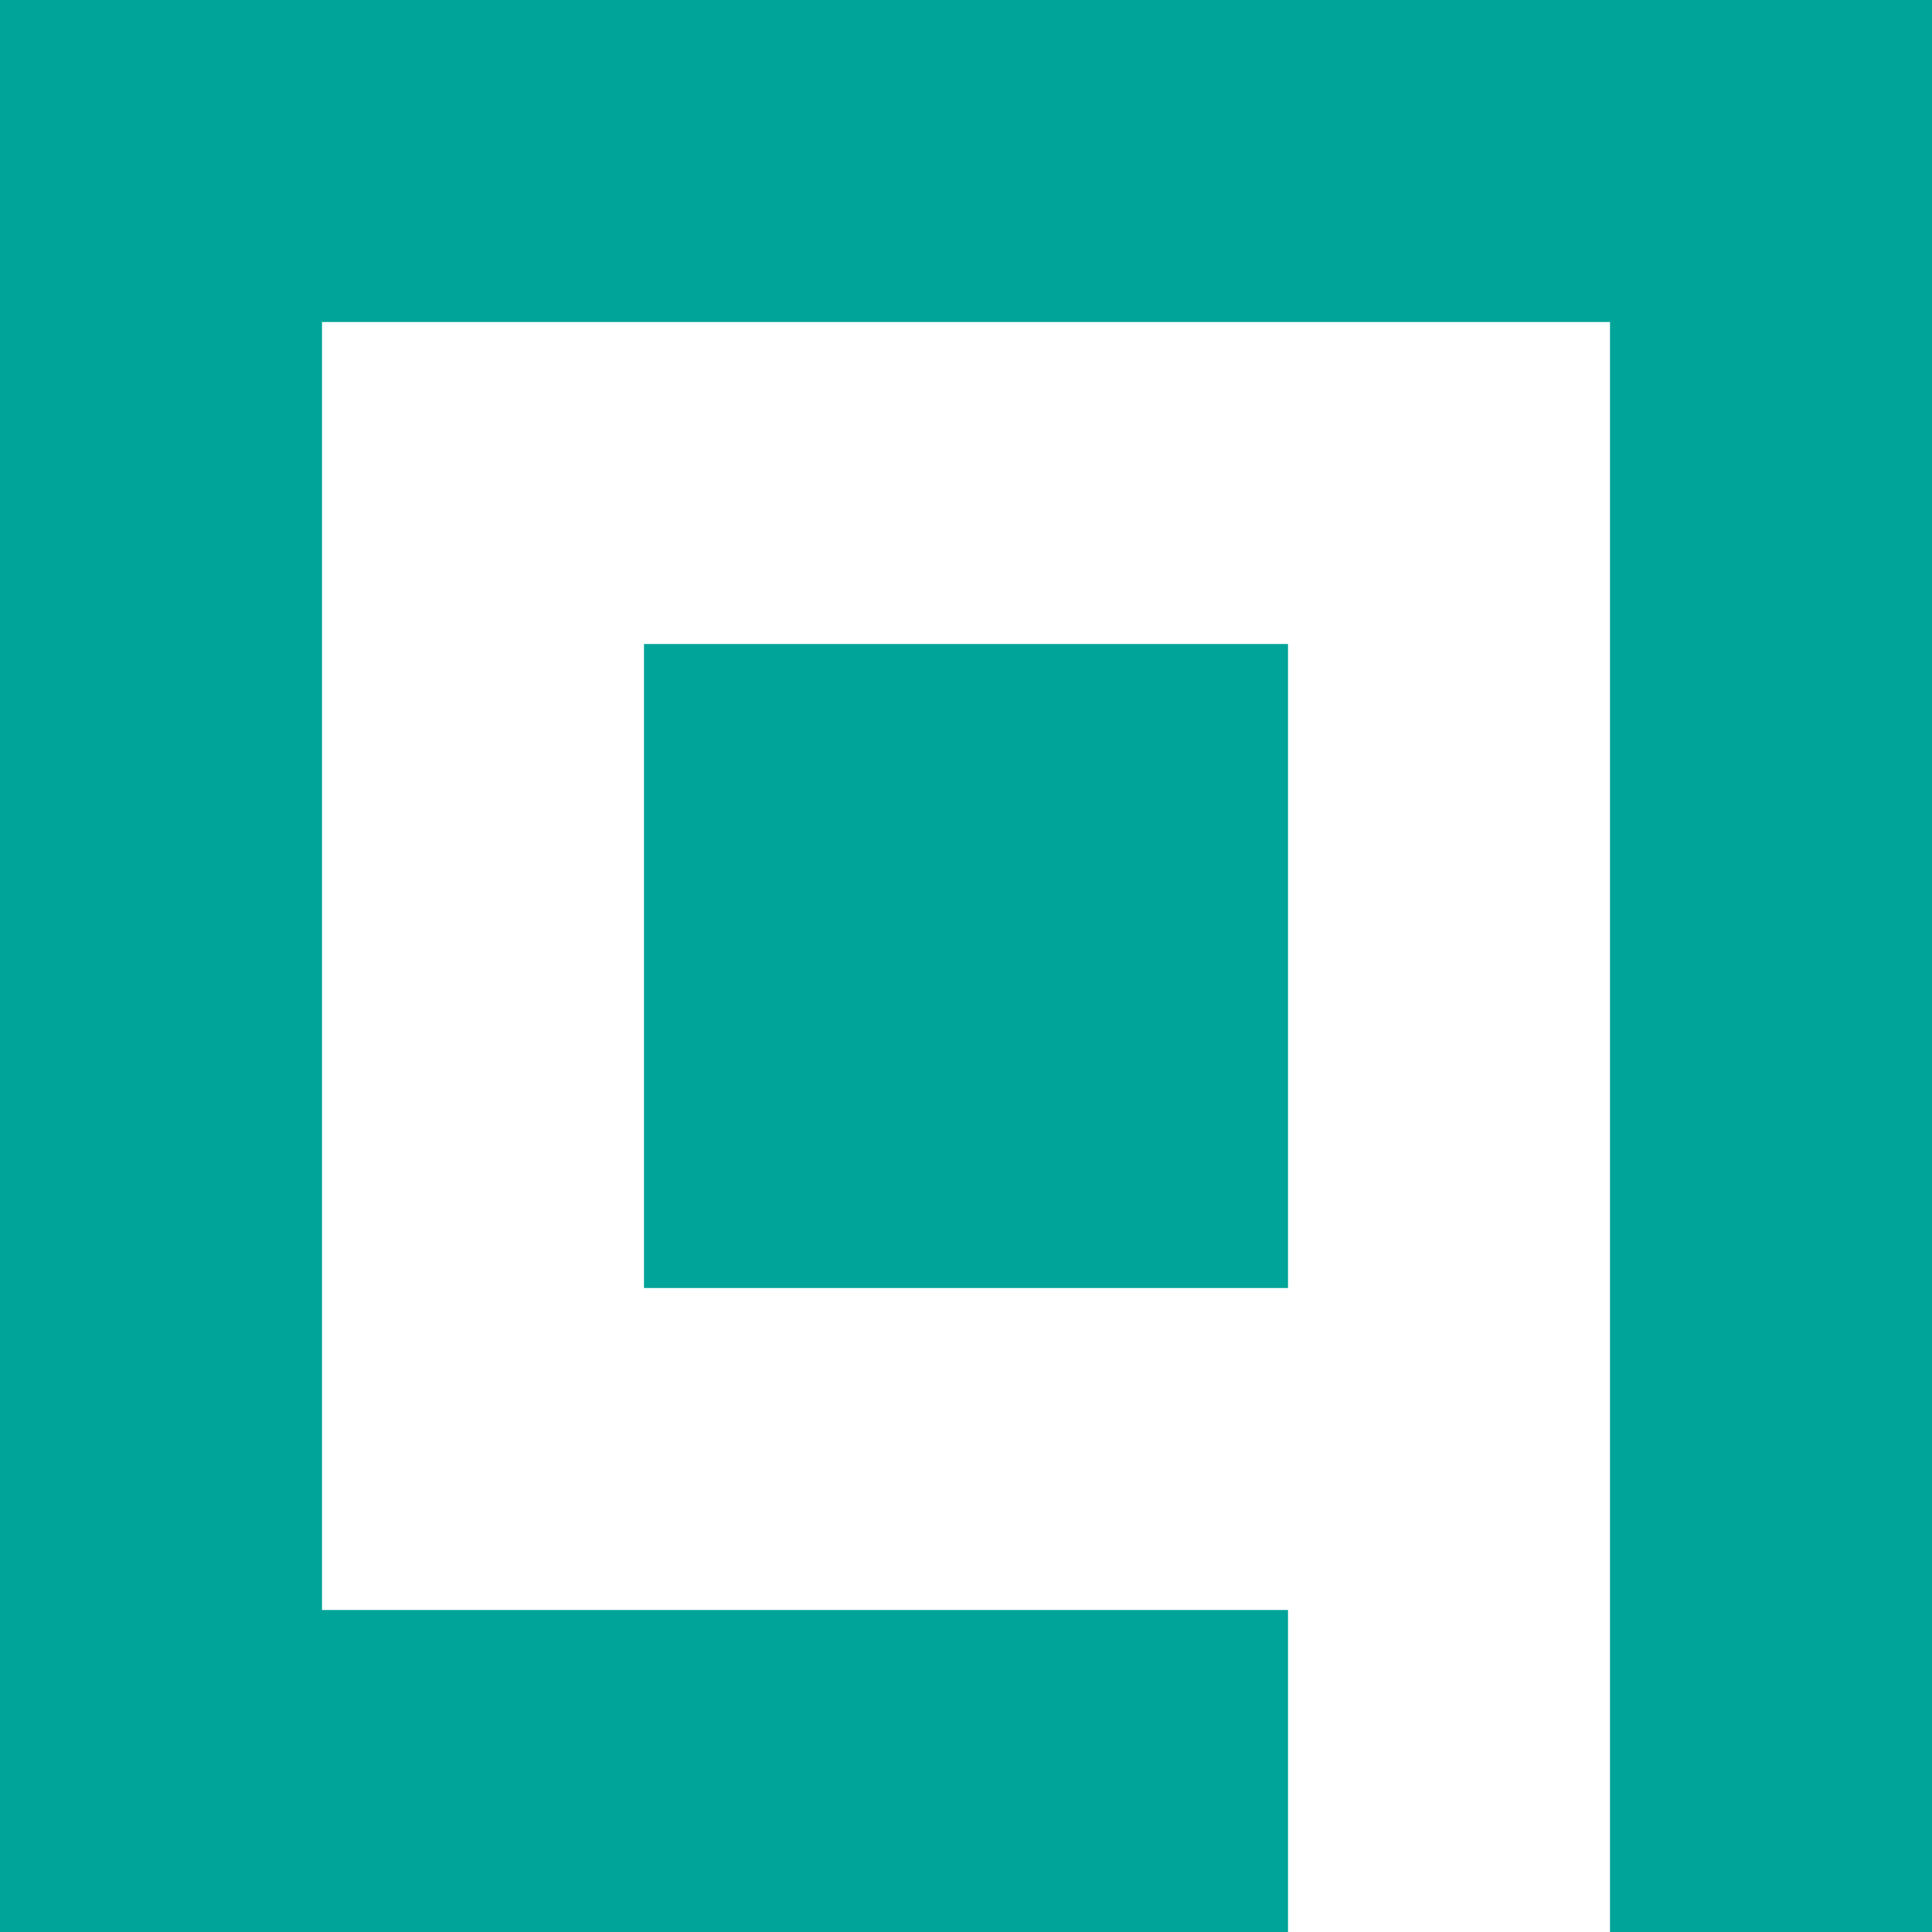<?xml version="1.0" encoding="UTF-8"?><svg id="Warstwa_1" xmlns="http://www.w3.org/2000/svg" viewBox="0 0 24 24"><defs><style>.cls-1{fill:#00a499;}</style></defs><path class="cls-1" d="m8,16h8v-8h-8v8ZM0,0v24h16v-4H4V4h16v20h4V0H0Z"/></svg>